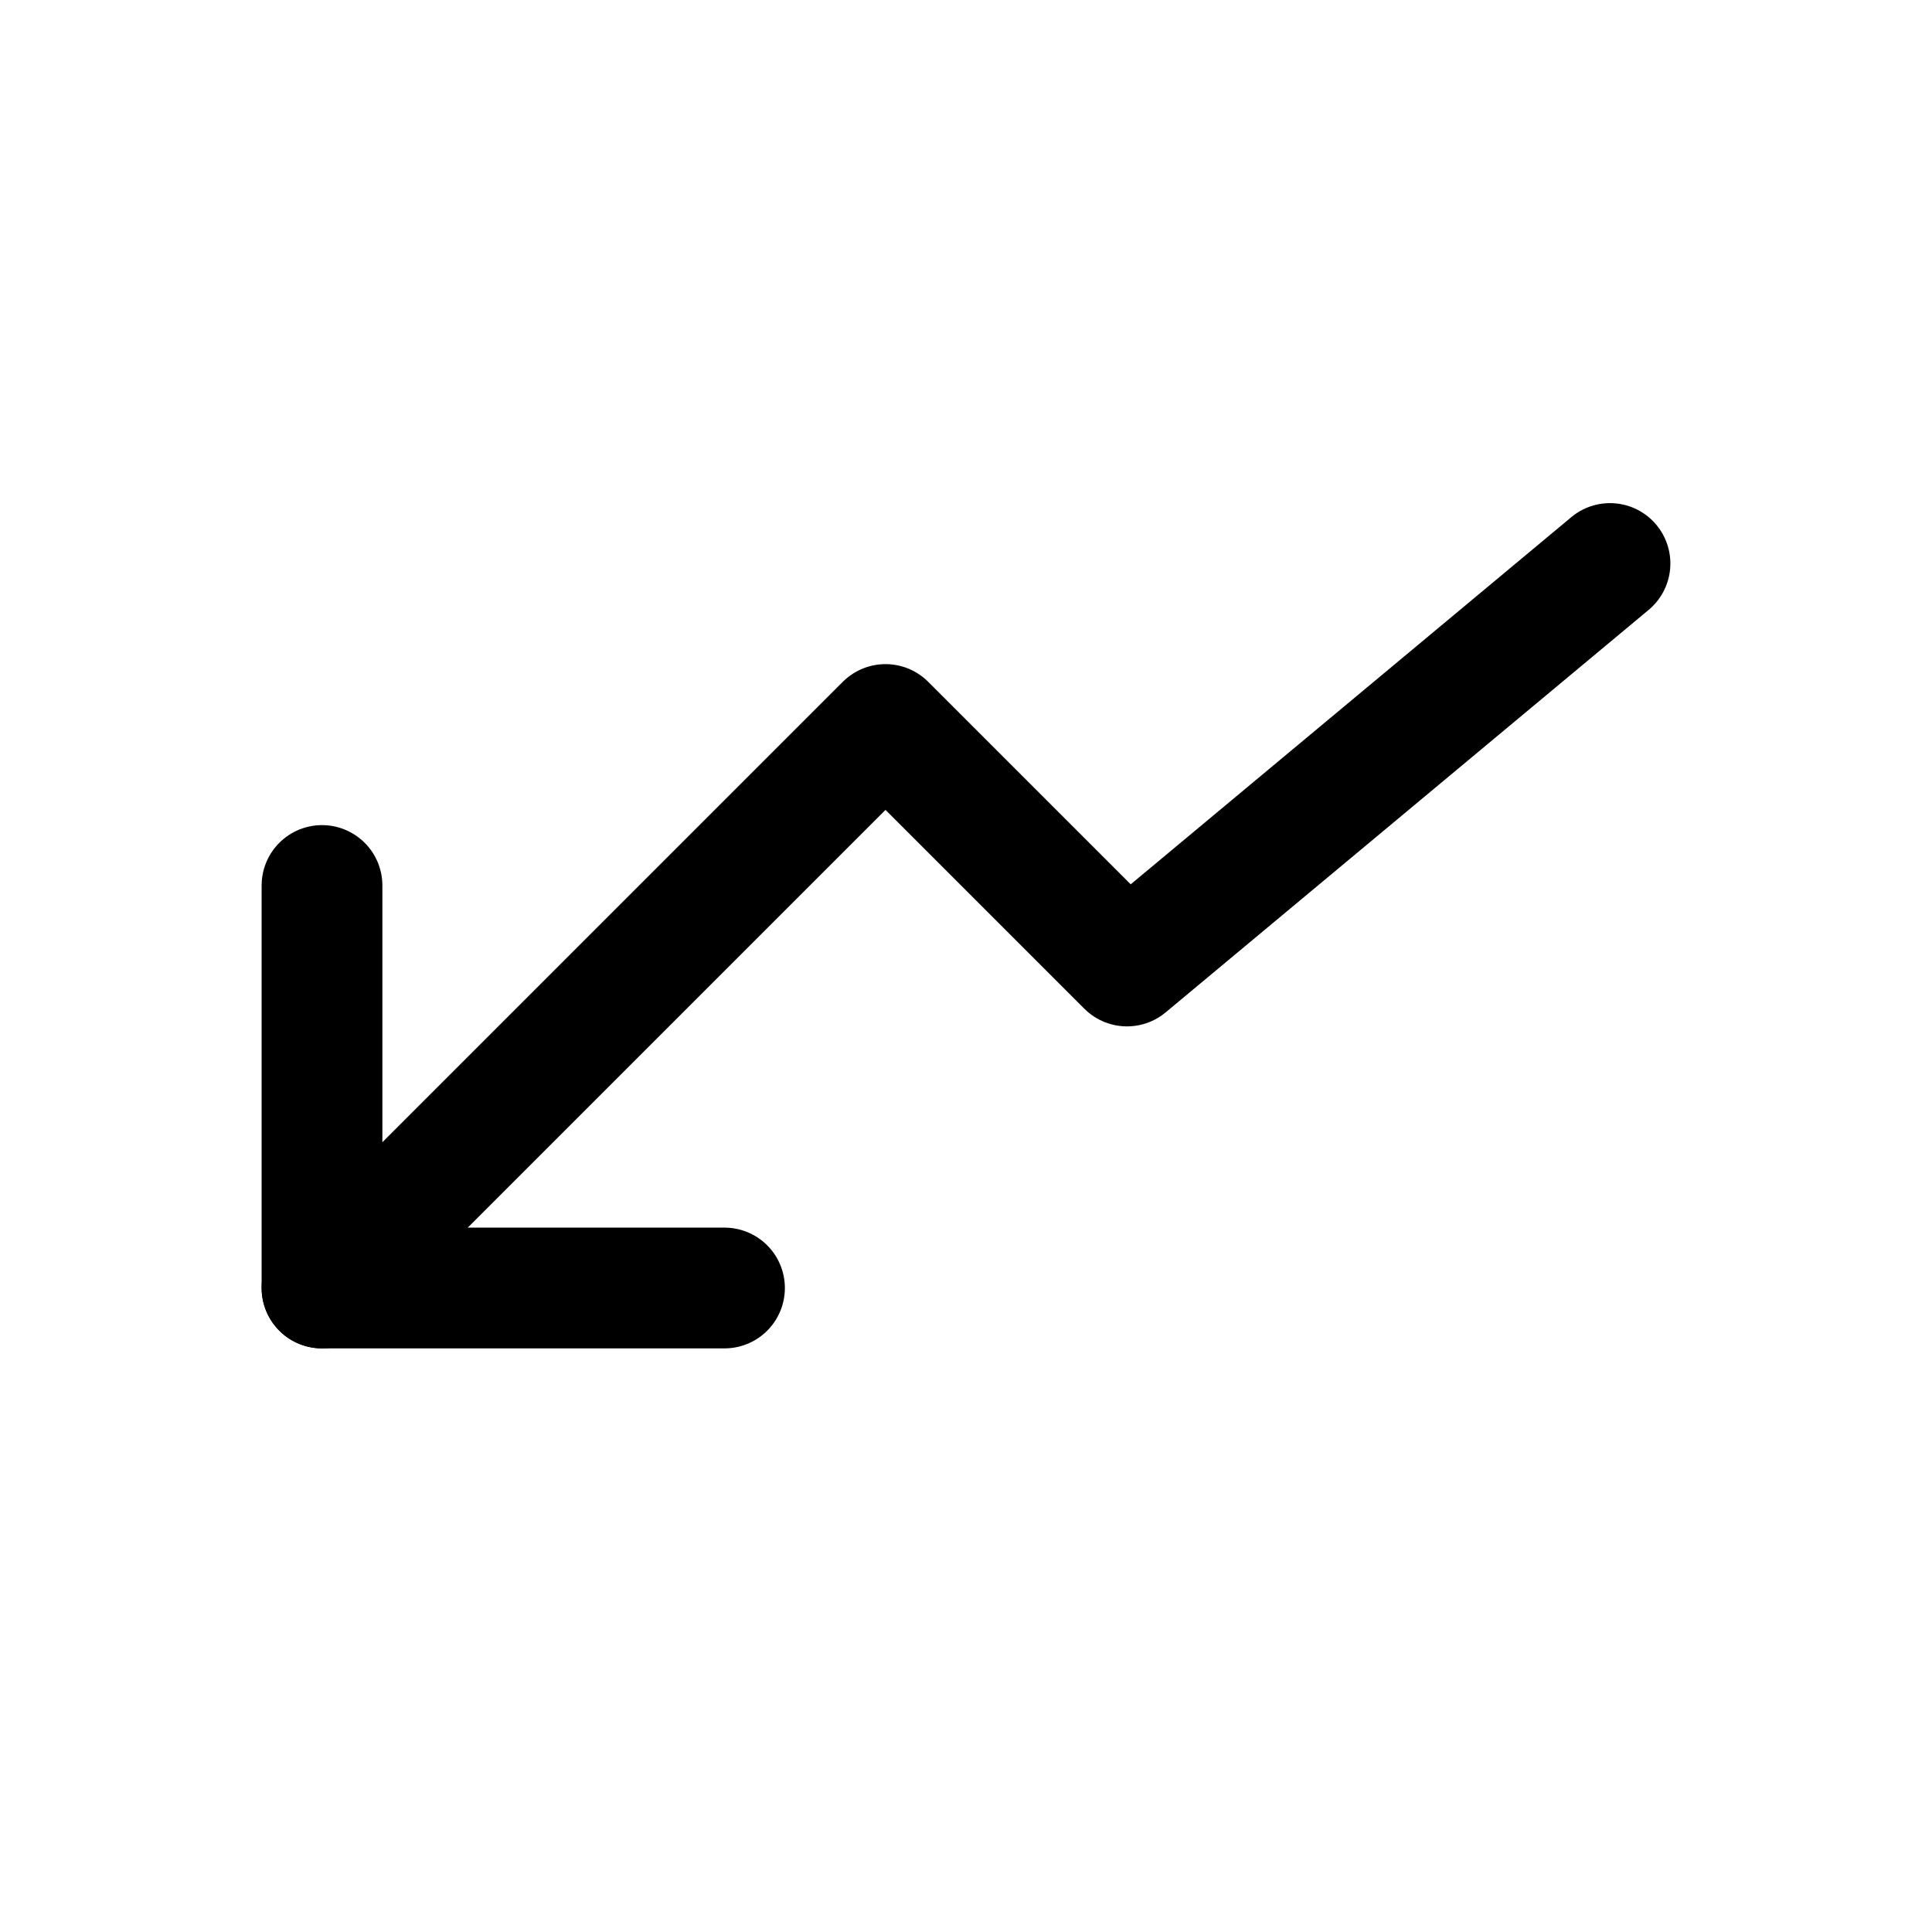 <?xml version="1.0"?><svg xmlns="http://www.w3.org/2000/svg" width="24" height="24" viewBox="0 0 24 24" fill="none"><path d="M20 7L14 12L11 9L4 16" stroke="black" stroke-width="1.5" stroke-linecap="round" stroke-linejoin="round"/><path d="M4 11L4 16L9 16" stroke="black" stroke-width="1.5" stroke-linecap="round" stroke-linejoin="round"/></svg>